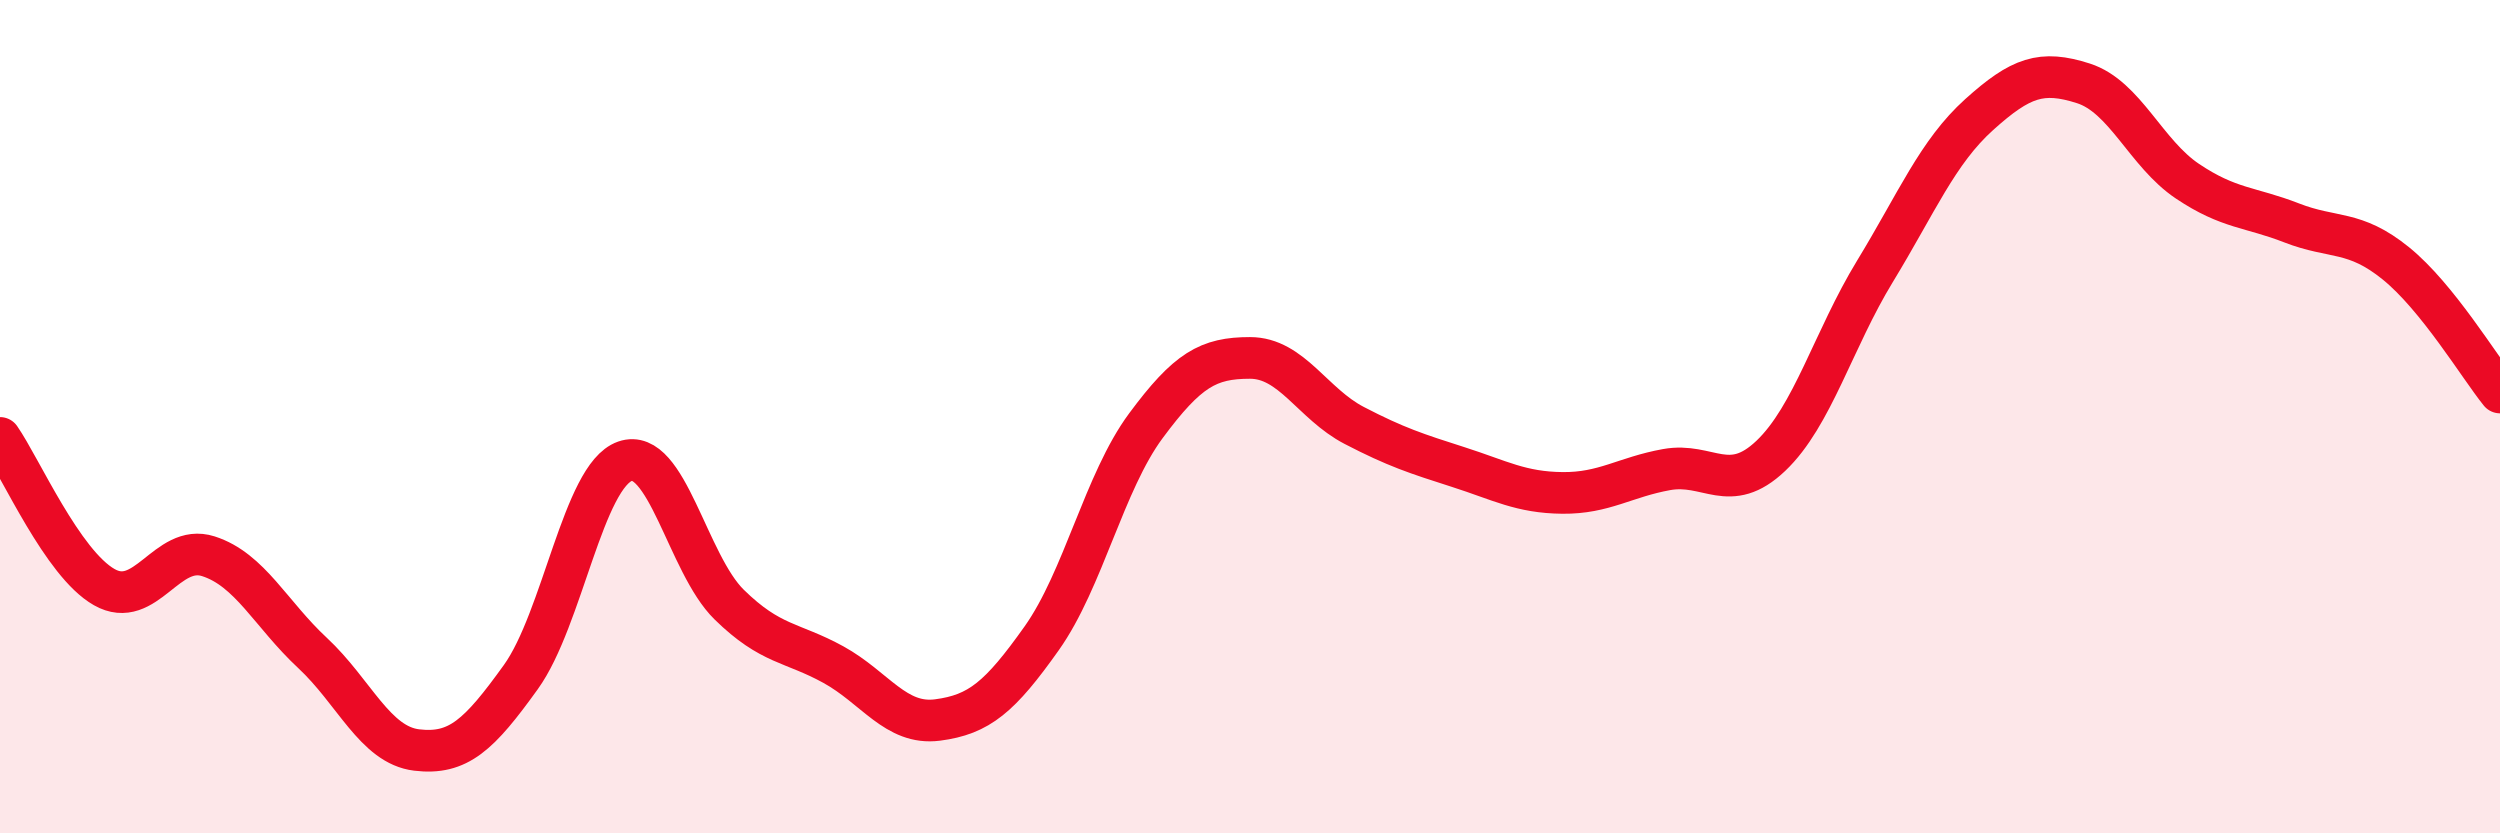 
    <svg width="60" height="20" viewBox="0 0 60 20" xmlns="http://www.w3.org/2000/svg">
      <path
        d="M 0,10.51 C 0.5,11.23 1.5,13.52 2.5,14.09 C 3.5,14.66 4,13.03 5,13.35 C 6,13.67 6.5,14.74 7.5,15.67 C 8.5,16.6 9,17.88 10,18 C 11,18.12 11.5,17.64 12.5,16.25 C 13.5,14.86 14,11.42 15,11.07 C 16,10.72 16.5,13.53 17.5,14.51 C 18.5,15.49 19,15.4 20,15.95 C 21,16.5 21.5,17.41 22.5,17.28 C 23.5,17.15 24,16.73 25,15.32 C 26,13.91 26.5,11.57 27.5,10.22 C 28.5,8.87 29,8.59 30,8.59 C 31,8.59 31.5,9.69 32.5,10.21 C 33.5,10.73 34,10.89 35,11.21 C 36,11.53 36.5,11.82 37.5,11.83 C 38.5,11.84 39,11.45 40,11.27 C 41,11.09 41.5,11.89 42.5,10.94 C 43.5,9.99 44,8.15 45,6.51 C 46,4.87 46.5,3.65 47.5,2.75 C 48.5,1.85 49,1.68 50,2 C 51,2.32 51.5,3.68 52.5,4.35 C 53.5,5.02 54,4.96 55,5.35 C 56,5.74 56.5,5.51 57.5,6.32 C 58.5,7.13 59.5,8.8 60,9.42L60 20L0 20Z"
        fill="#EB0A25"
        opacity="0.1"
        stroke-linecap="round"
        stroke-linejoin="round"
      />
      <path
        d="M 0,10.51 C 0.5,11.23 1.5,13.52 2.5,14.09 C 3.5,14.66 4,13.03 5,13.35 C 6,13.67 6.5,14.74 7.5,15.67 C 8.5,16.6 9,17.88 10,18 C 11,18.12 11.5,17.64 12.5,16.25 C 13.5,14.86 14,11.42 15,11.07 C 16,10.72 16.5,13.53 17.5,14.51 C 18.5,15.49 19,15.4 20,15.95 C 21,16.5 21.5,17.41 22.5,17.28 C 23.5,17.15 24,16.73 25,15.32 C 26,13.91 26.5,11.57 27.5,10.22 C 28.5,8.87 29,8.59 30,8.59 C 31,8.59 31.5,9.69 32.5,10.21 C 33.5,10.73 34,10.89 35,11.21 C 36,11.53 36.5,11.82 37.5,11.83 C 38.5,11.84 39,11.45 40,11.27 C 41,11.09 41.5,11.89 42.5,10.94 C 43.5,9.99 44,8.15 45,6.51 C 46,4.87 46.5,3.65 47.5,2.75 C 48.5,1.85 49,1.68 50,2 C 51,2.32 51.5,3.68 52.5,4.35 C 53.5,5.02 54,4.96 55,5.35 C 56,5.74 56.5,5.51 57.5,6.32 C 58.5,7.13 59.5,8.8 60,9.42"
        stroke="#EB0A25"
        stroke-width="1"
        fill="none"
        stroke-linecap="round"
        stroke-linejoin="round"
      />
    </svg>
  
